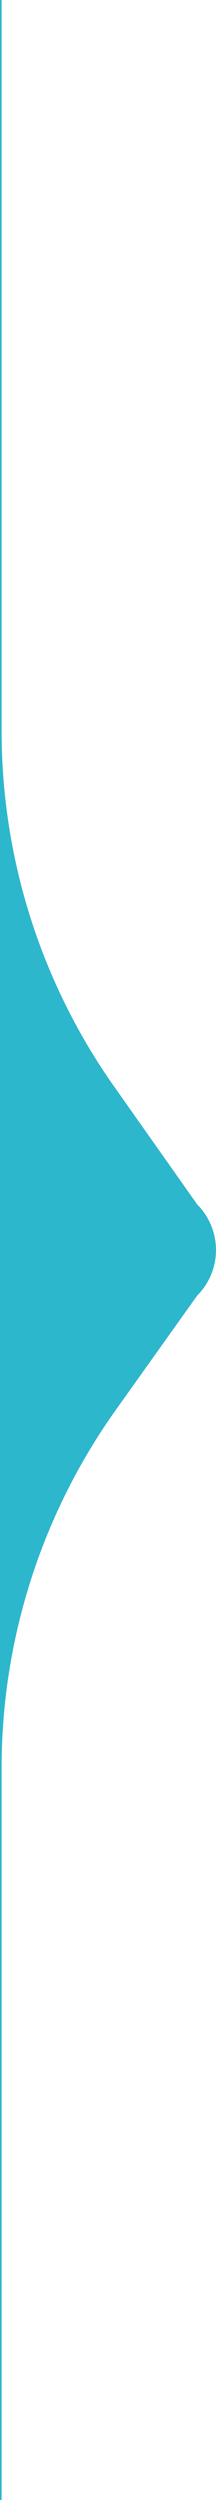 <svg xmlns="http://www.w3.org/2000/svg" viewBox="0 0 13.41 154.81"><defs><style>.cls-1{fill:#2cb7cc;}</style></defs><g id="Layer_2" data-name="Layer 2"><g id="Layer_1-2" data-name="Layer 1"><path class="cls-1" d="M7.19,87.31l5.05-7.08a4,4,0,0,0,0-5.65l-5-7.08A38.18,38.18,0,0,1,.1,45.34V0H0V154.81H.1V109.47A38.18,38.18,0,0,1,7.19,87.31Z"/></g></g></svg>